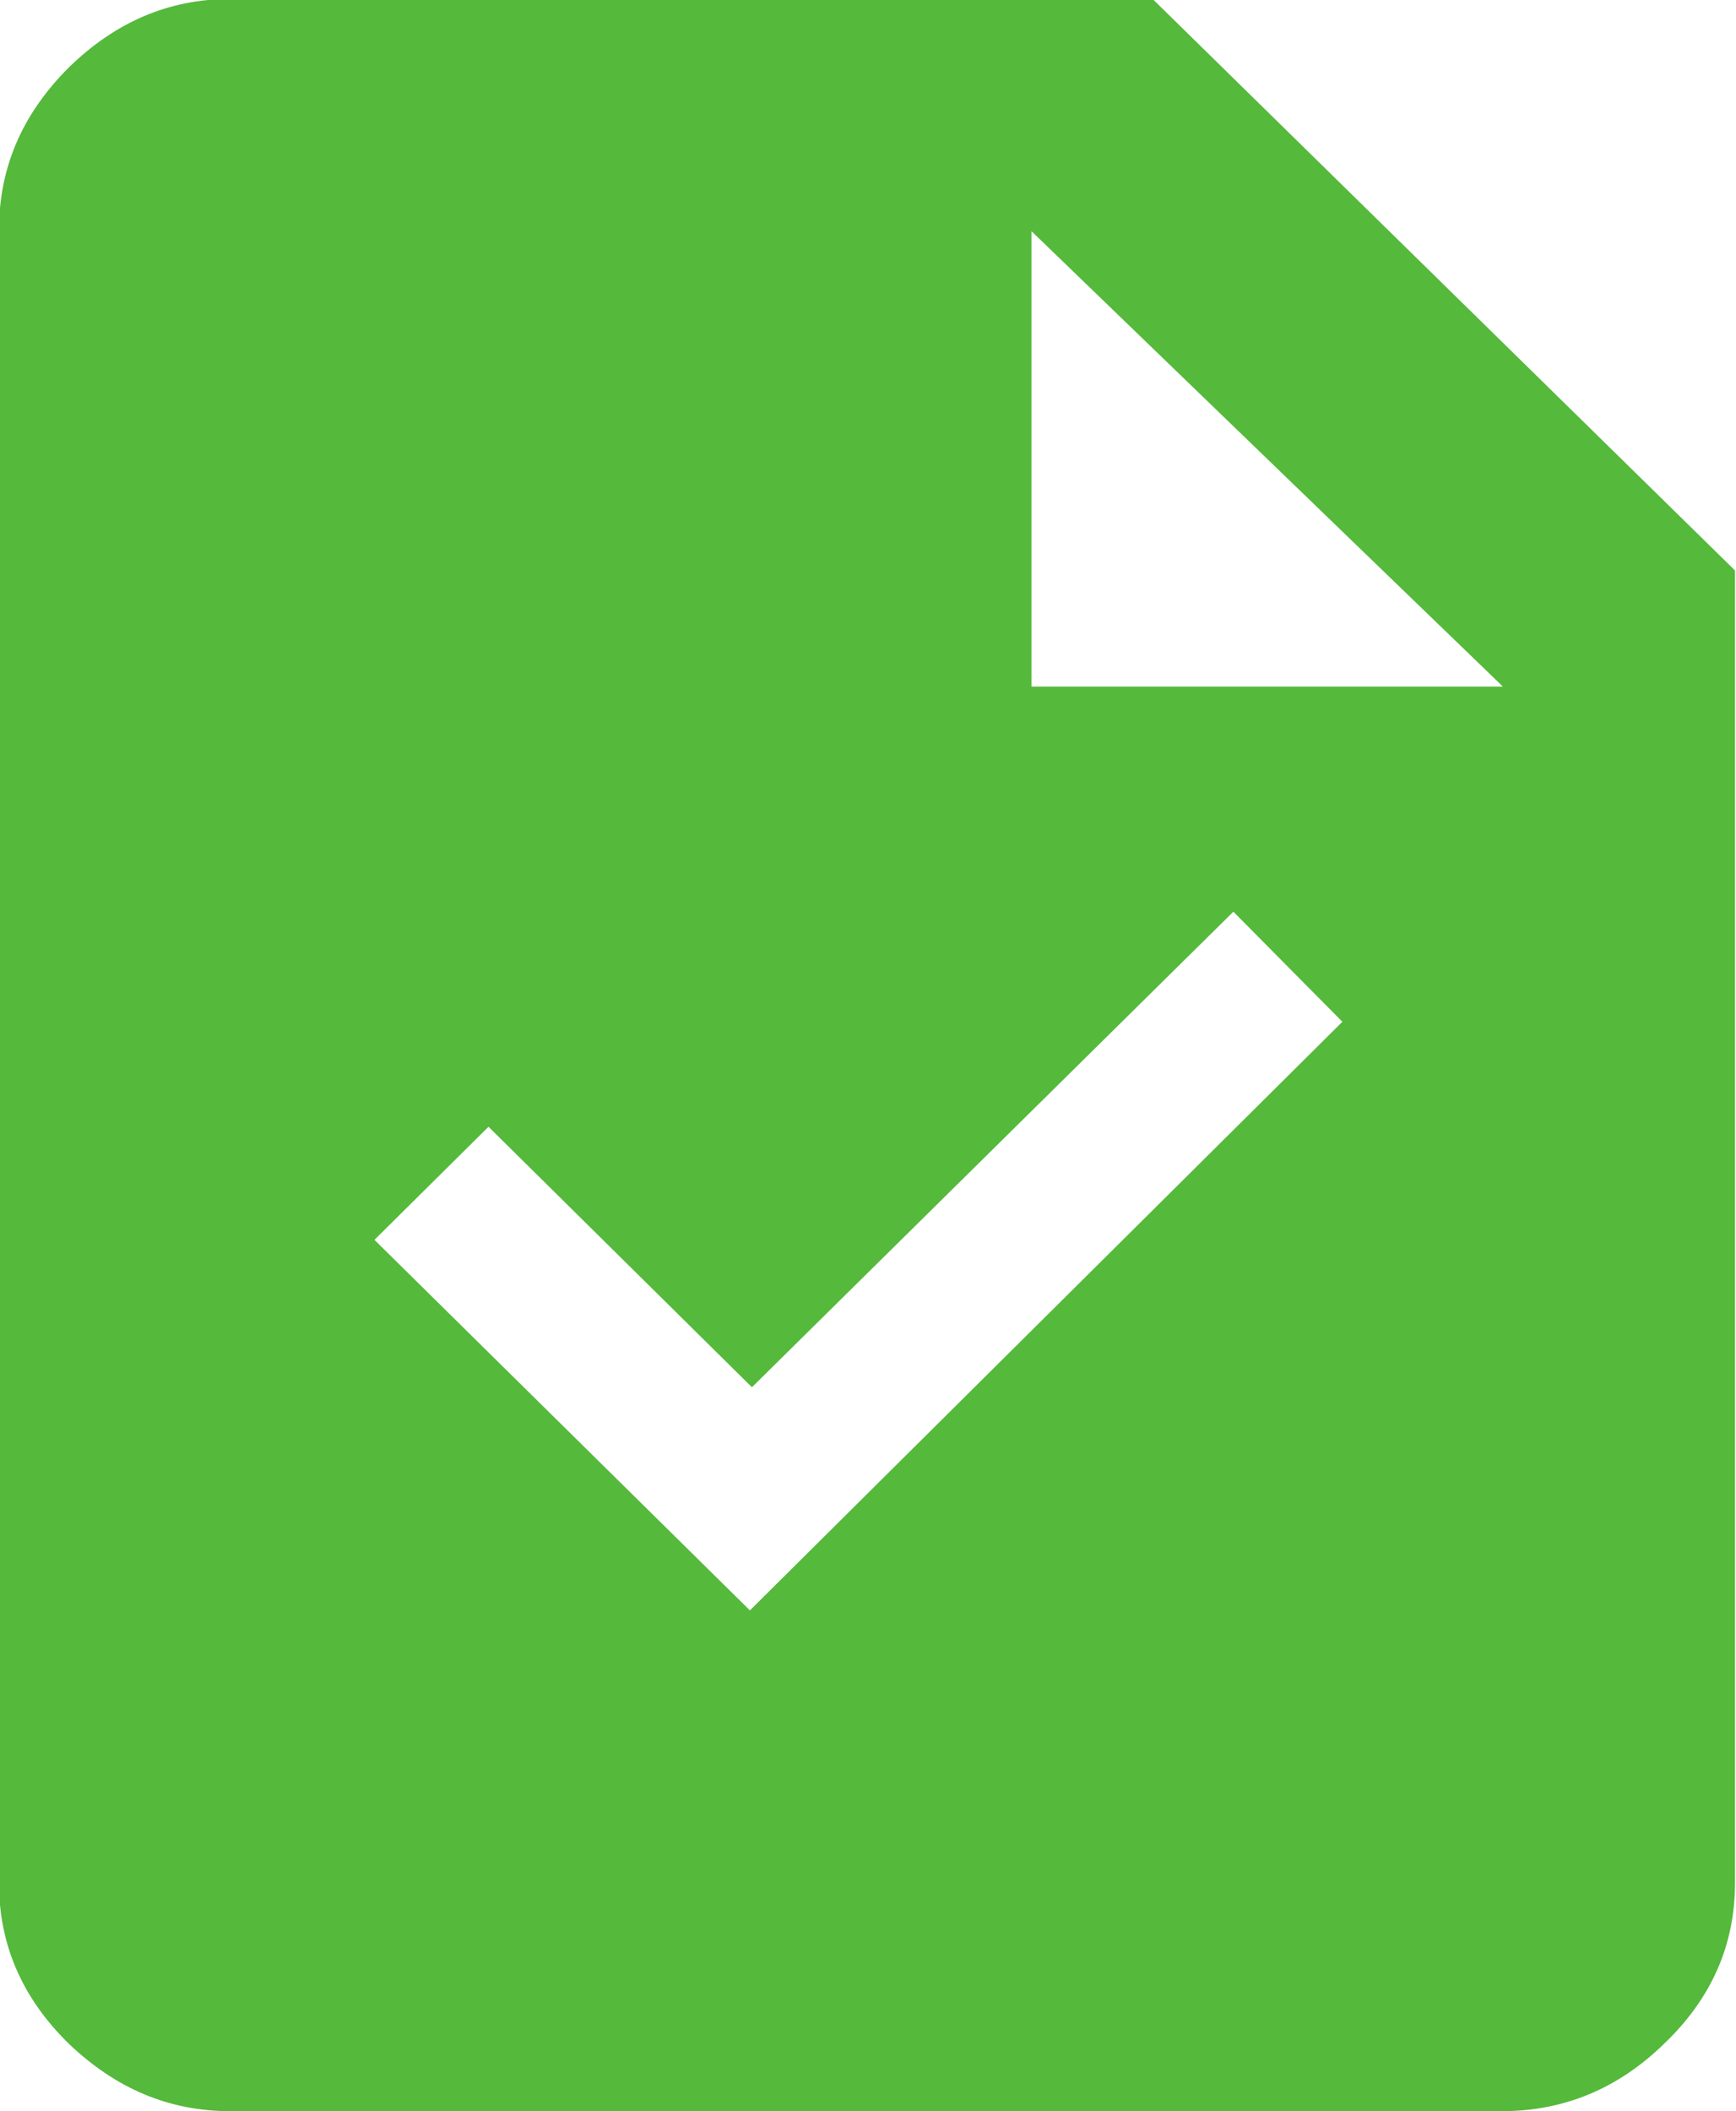 <svg xmlns="http://www.w3.org/2000/svg" viewBox="0 0 17.2 20.91"><path d="M10.22 6.8h4.67l-4.67-4.51V6.8ZM2.28 20.91c-.6 0-1.13-.22-1.6-.67-.46-.45-.69-.98-.69-1.59V2.28c0-.62.23-1.15.69-1.61.46-.45.99-.68 1.6-.68h9.14l5.77 5.66v13c0 .61-.23 1.14-.7 1.59-.46.45-1 .67-1.61.67H2.28Zm5.15-4.96 5.87-5.83-1.08-1.09-4.77 4.71-2.61-2.58-1.13 1.12 3.72 3.67Z" style="fill:#55b93c;stroke-width:0"/></svg>
